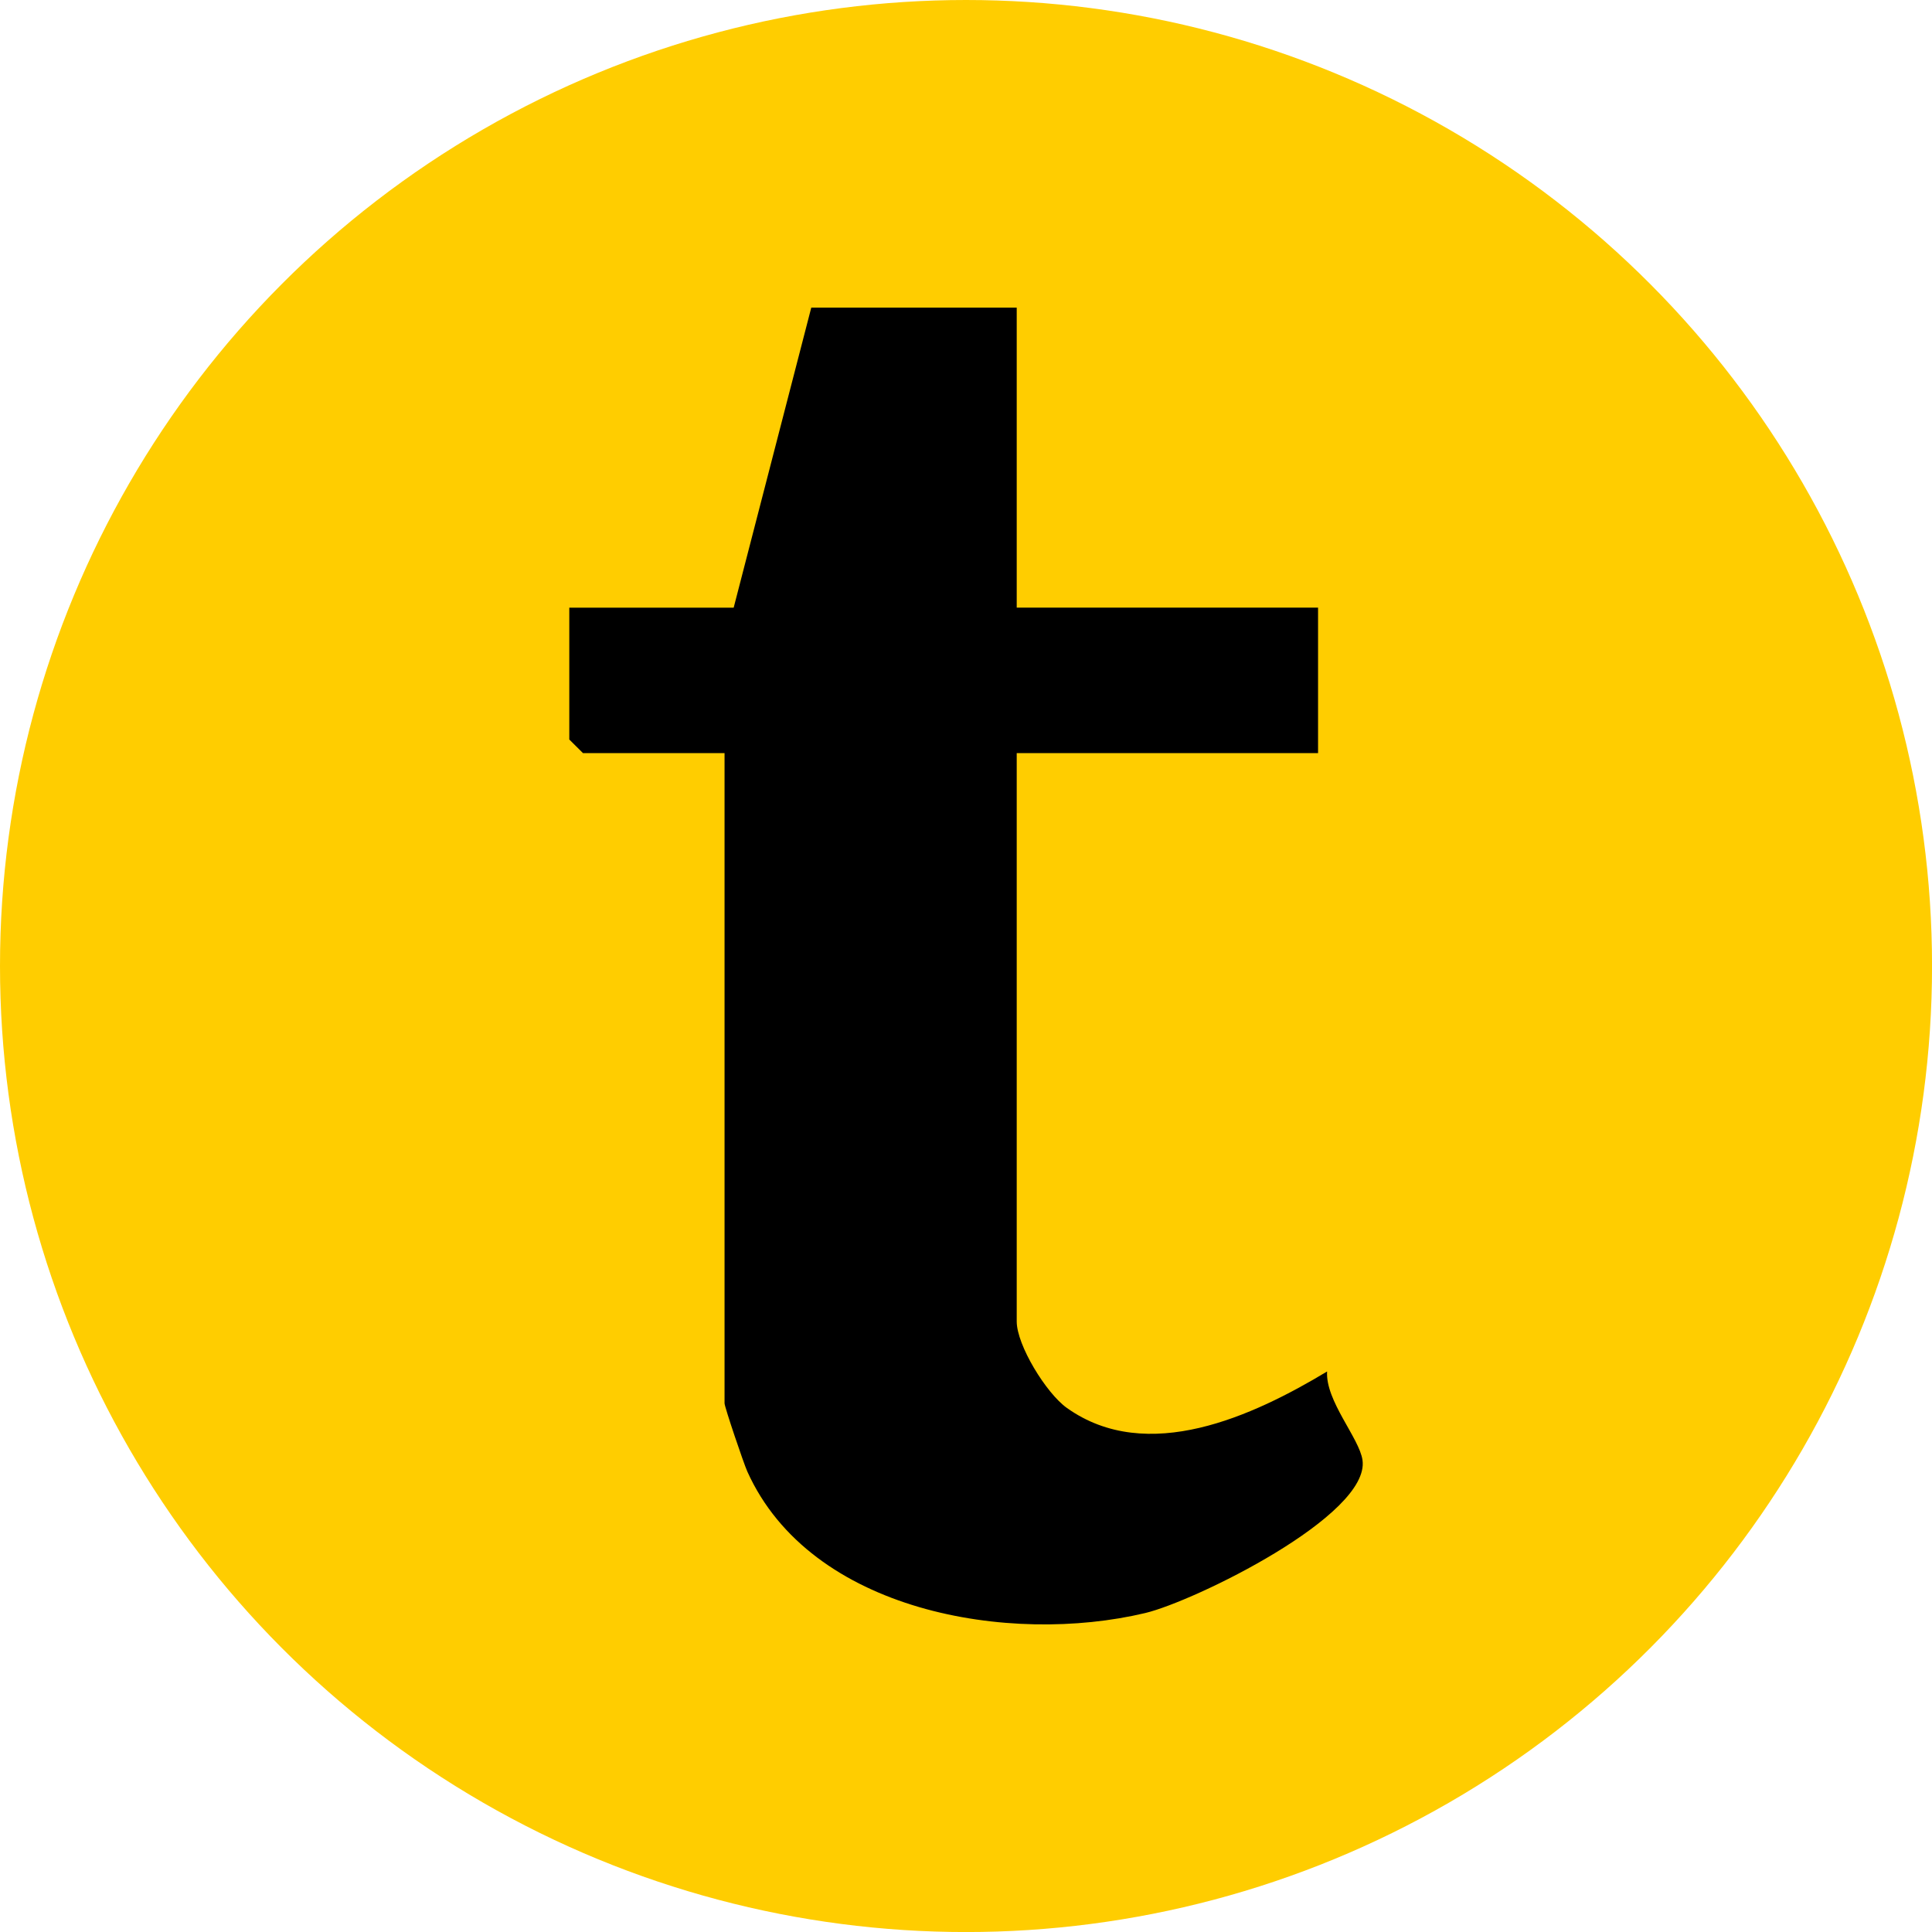 <?xml version="1.0" encoding="UTF-8"?>
<svg id="BACKGROUND" xmlns="http://www.w3.org/2000/svg" viewBox="0 0 459.57 459.57">
  <defs>
    <style>
      .cls-1 {
        fill: #ffcd00;
      }
    </style>
  </defs>
  <circle class="cls-1" cx="229.79" cy="229.79" r="229.79"/>
  <path d="M241.85,73.16v71.38h71.68v34.61h-71.68v135.19c0,5.62,7,17.06,11.93,20.57,19.14,13.63,44.39,1.87,61.9-8.67-.42,6.99,7.67,15.84,8.42,21.07,1.9,13.15-40.01,33.61-51.69,36.39-32.26,7.68-79.59-.23-94.64-33.66-.91-2.03-5.42-15.38-5.42-16.23v-154.66h-33.67l-3.26-3.24v-31.36h39.1l18.46-71.38h48.87Z"/>
</svg>